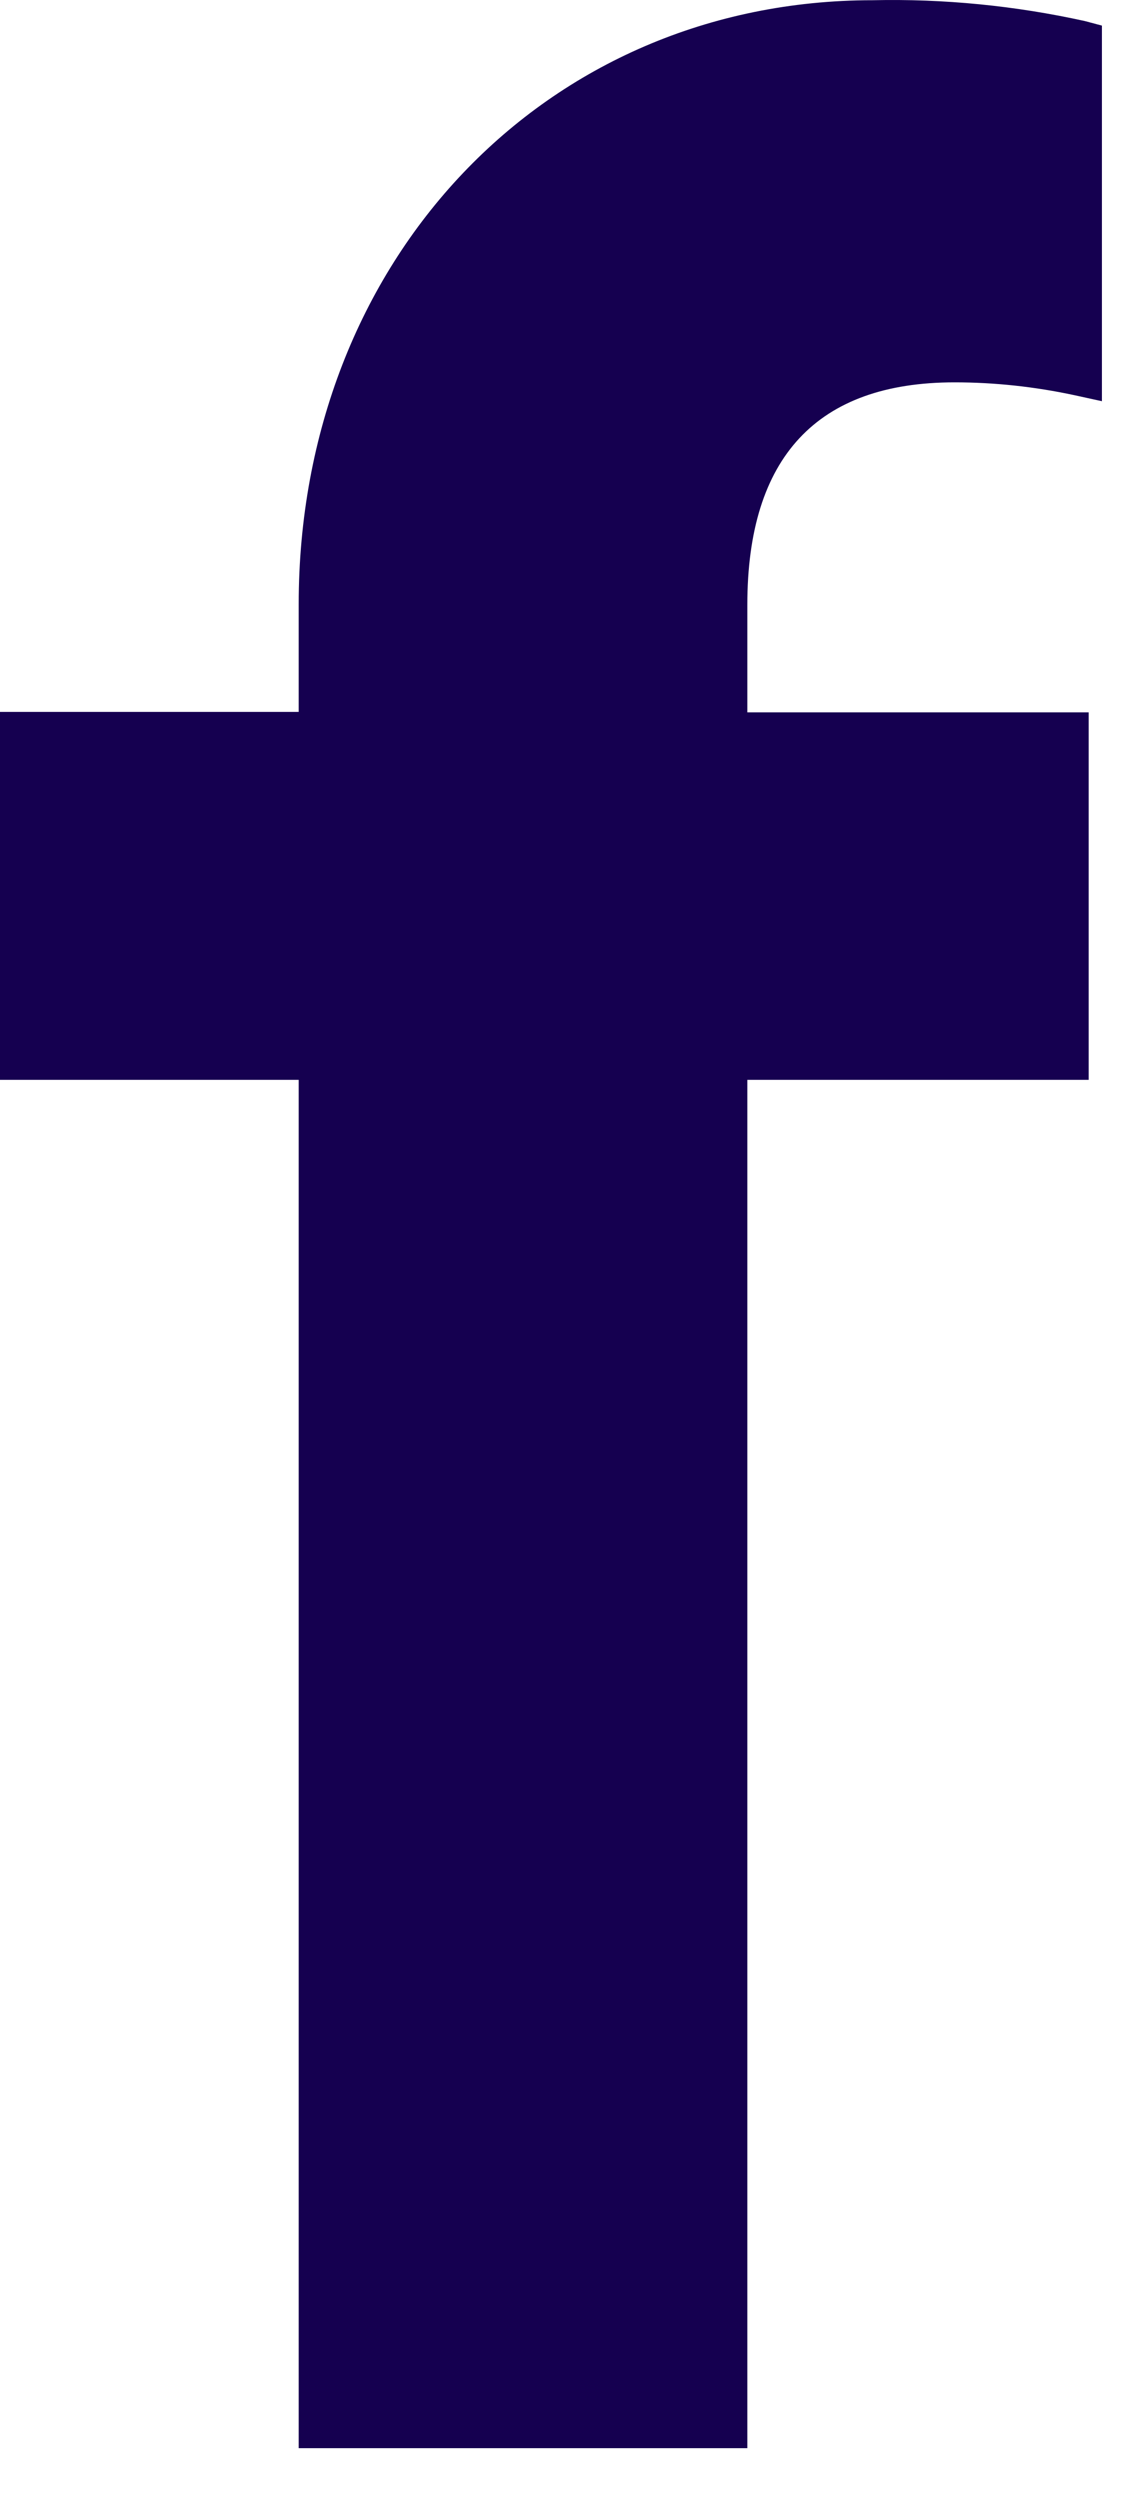 <?xml version="1.0" encoding="utf-8"?>
<svg xmlns="http://www.w3.org/2000/svg" fill="none" height="100%" overflow="visible" preserveAspectRatio="none" style="display: block;" viewBox="0 0 15 33" width="100%">
<path d="M11.522 0.003C7.203 0.003 3.944 3.431 3.944 7.977V9.397H0V14.254H3.944V32.316H9.868V14.254H14.375V9.403H9.868V7.983C9.868 6.035 10.789 5.047 12.604 5.047C13.137 5.047 13.668 5.105 14.189 5.217L14.55 5.296V0.338L14.325 0.278C13.405 0.075 12.464 -0.018 11.522 0.003V0.003Z" fill="#150050" id="Vector"/>
</svg>